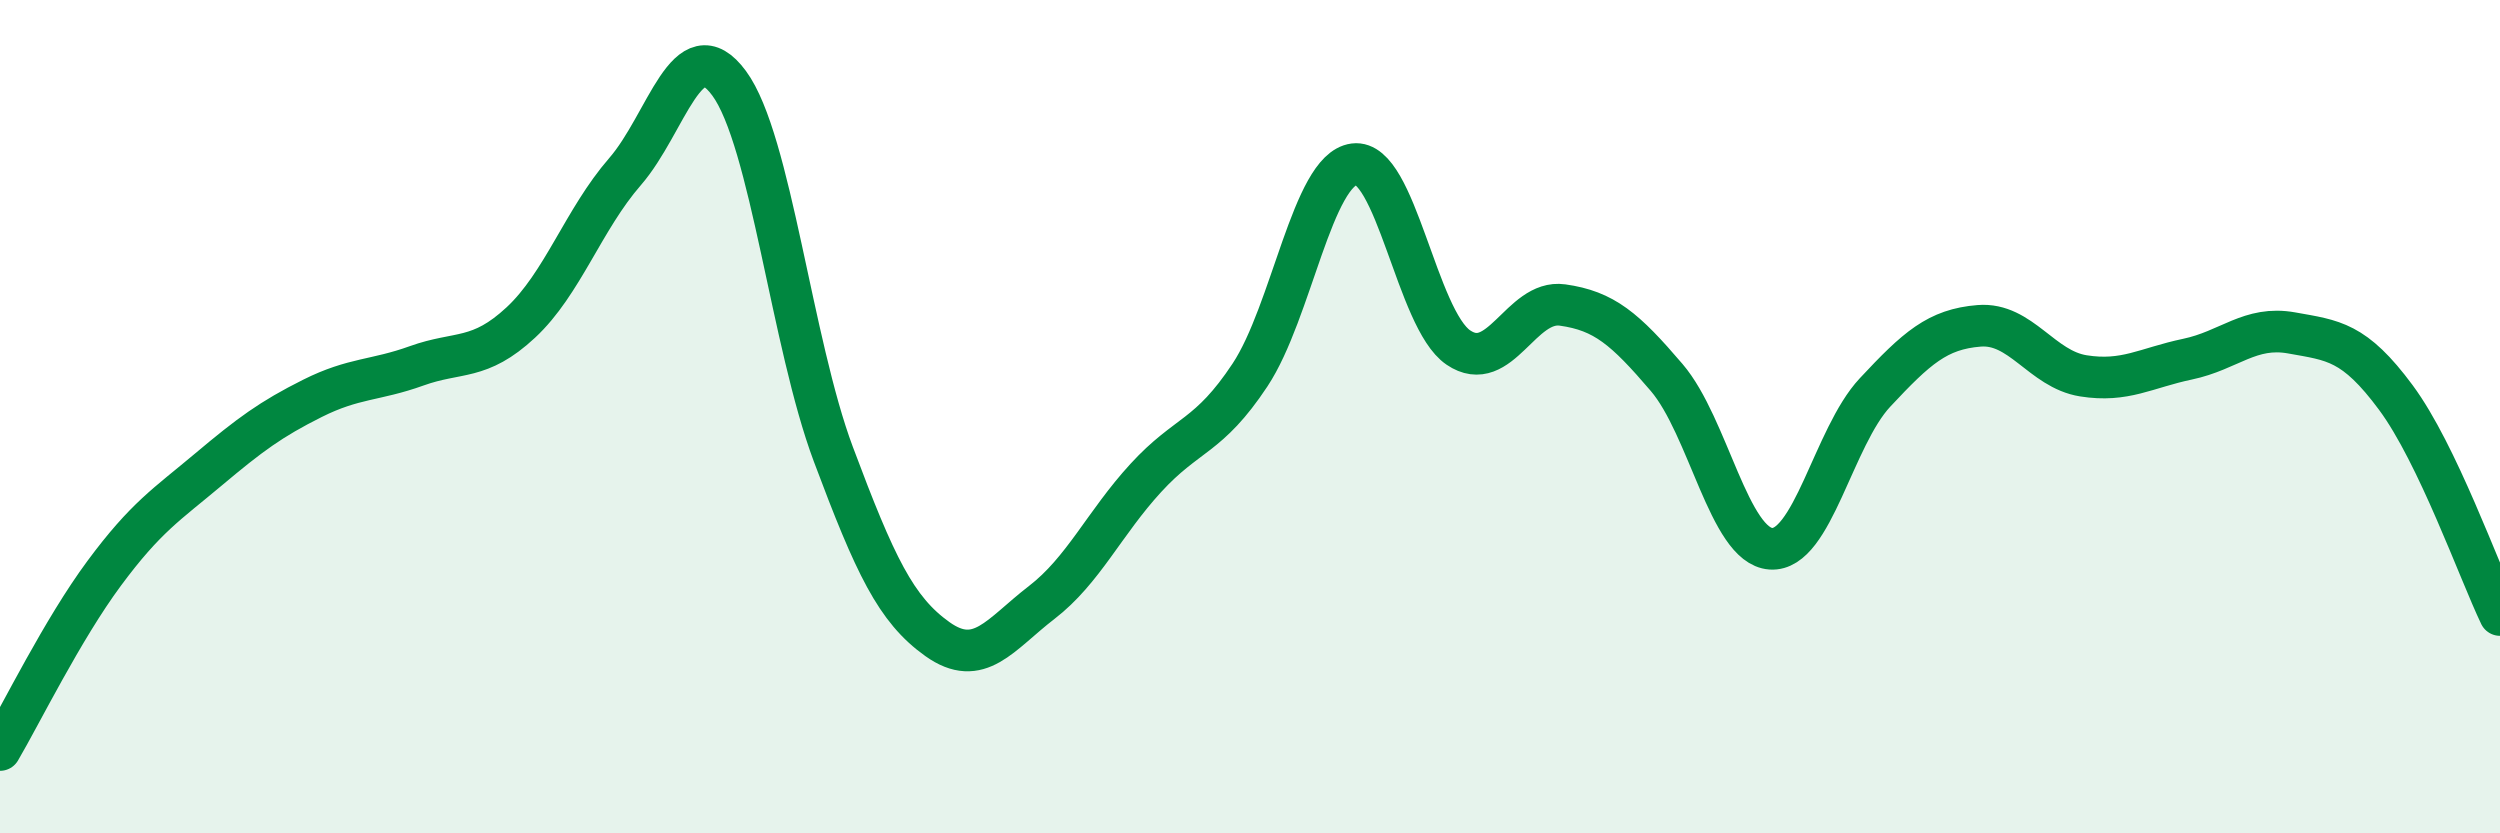 
    <svg width="60" height="20" viewBox="0 0 60 20" xmlns="http://www.w3.org/2000/svg">
      <path
        d="M 0,18 C 0.5,17.15 1.5,15.11 2.5,13.76 C 3.5,12.41 4,12.11 5,11.27 C 6,10.43 6.5,10.06 7.5,9.56 C 8.5,9.06 9,9.14 10,8.78 C 11,8.42 11.5,8.67 12.5,7.74 C 13.5,6.81 14,5.27 15,4.12 C 16,2.97 16.5,0.64 17.5,2 C 18.5,3.36 19,8.23 20,10.9 C 21,13.57 21.5,14.63 22.5,15.34 C 23.5,16.05 24,15.23 25,14.46 C 26,13.69 26.5,12.56 27.5,11.47 C 28.5,10.38 29,10.51 30,9 C 31,7.49 31.5,4.07 32.5,3.94 C 33.5,3.81 34,7.66 35,8.34 C 36,9.02 36.5,7.18 37.5,7.32 C 38.5,7.46 39,7.89 40,9.06 C 41,10.23 41.5,13.1 42.5,13.17 C 43.5,13.24 44,10.49 45,9.42 C 46,8.35 46.5,7.9 47.5,7.82 C 48.5,7.74 49,8.86 50,9.02 C 51,9.18 51.5,8.83 52.5,8.62 C 53.5,8.41 54,7.81 55,7.99 C 56,8.17 56.5,8.19 57.5,9.54 C 58.5,10.89 59.5,13.72 60,14.76L60 20L0 20Z"
        fill="#008740"
        opacity="0.1"
        stroke-linecap="round"
        stroke-linejoin="round"
      />
      <path
        d="M 0,18 C 0.5,17.15 1.5,15.11 2.5,13.76 C 3.5,12.41 4,12.11 5,11.27 C 6,10.43 6.5,10.06 7.5,9.56 C 8.5,9.06 9,9.14 10,8.78 C 11,8.42 11.5,8.67 12.5,7.74 C 13.5,6.81 14,5.27 15,4.12 C 16,2.97 16.5,0.64 17.5,2 C 18.5,3.36 19,8.23 20,10.9 C 21,13.57 21.5,14.63 22.5,15.34 C 23.5,16.05 24,15.23 25,14.46 C 26,13.69 26.5,12.56 27.5,11.47 C 28.5,10.38 29,10.51 30,9 C 31,7.49 31.5,4.07 32.5,3.94 C 33.5,3.81 34,7.66 35,8.34 C 36,9.02 36.5,7.18 37.5,7.32 C 38.5,7.46 39,7.89 40,9.06 C 41,10.23 41.5,13.1 42.5,13.17 C 43.5,13.24 44,10.49 45,9.42 C 46,8.35 46.5,7.9 47.5,7.82 C 48.5,7.74 49,8.86 50,9.02 C 51,9.18 51.5,8.83 52.5,8.62 C 53.5,8.41 54,7.81 55,7.99 C 56,8.17 56.5,8.19 57.5,9.54 C 58.5,10.89 59.5,13.72 60,14.76"
        stroke="#008740"
        stroke-width="1"
        fill="none"
        stroke-linecap="round"
        stroke-linejoin="round"
      />
    </svg>
  